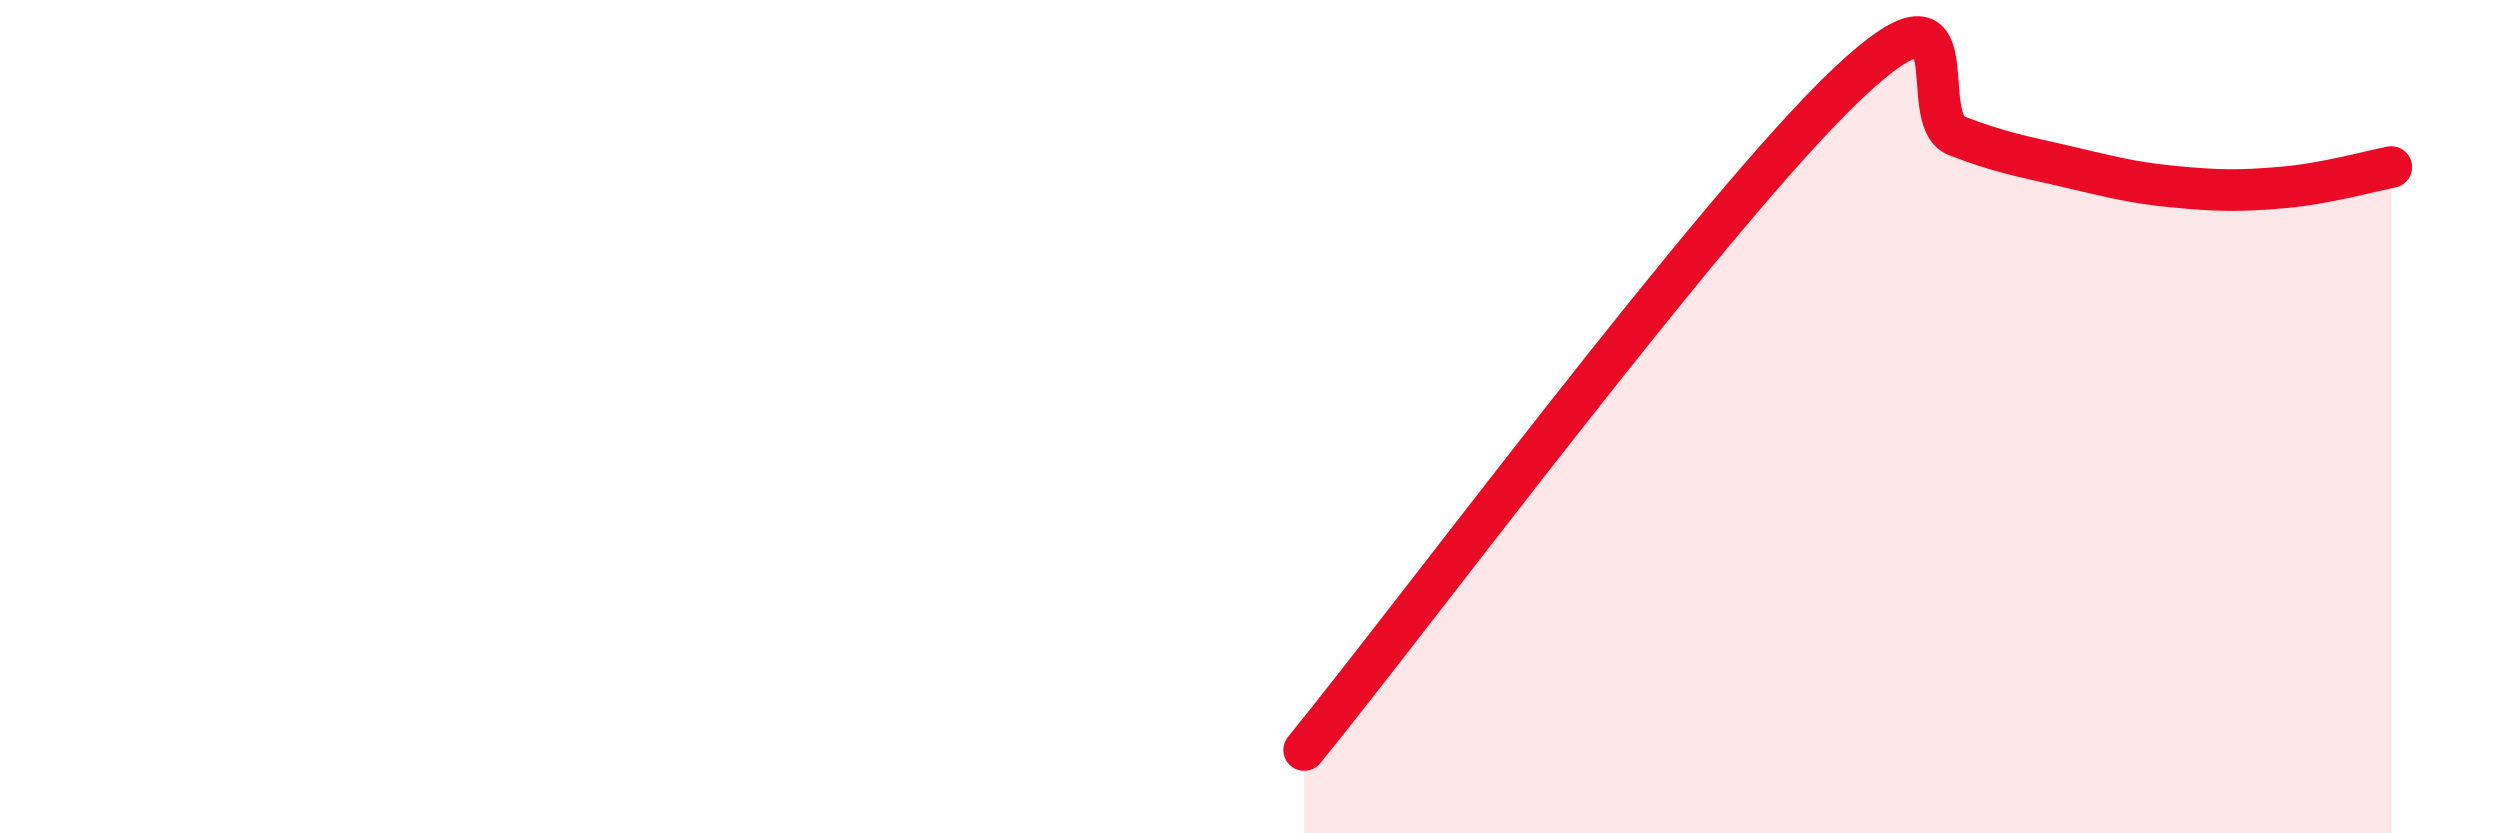 
    <svg width="60" height="20" viewBox="0 0 60 20" xmlns="http://www.w3.org/2000/svg">
      <path
        d="M 31.3,18 C 33.91,14.8 41.22,4.95 44.35,2 C 47.48,-0.95 45.92,2.86 46.96,3.26 C 48,3.66 48.53,3.75 49.57,3.99 C 50.61,4.23 51.13,4.38 52.17,4.48 C 53.21,4.58 53.74,4.59 54.78,4.5 C 55.82,4.41 56.87,4.11 57.39,4.01L57.39 20L31.3 20Z"
        fill="#EB0A25"
        opacity="0.1"
        stroke-linecap="round"
        stroke-linejoin="round"
      />
      <path
        d="M 31.3,18 C 33.91,14.8 41.22,4.95 44.35,2 C 47.48,-0.95 45.92,2.86 46.96,3.26 C 48,3.66 48.53,3.75 49.57,3.99 C 50.61,4.23 51.13,4.38 52.17,4.48 C 53.21,4.58 53.74,4.59 54.78,4.5 C 55.82,4.41 56.87,4.11 57.39,4.01"
        stroke="#EB0A25"
        stroke-width="1"
        fill="none"
        stroke-linecap="round"
        stroke-linejoin="round"
      />
    </svg>
  